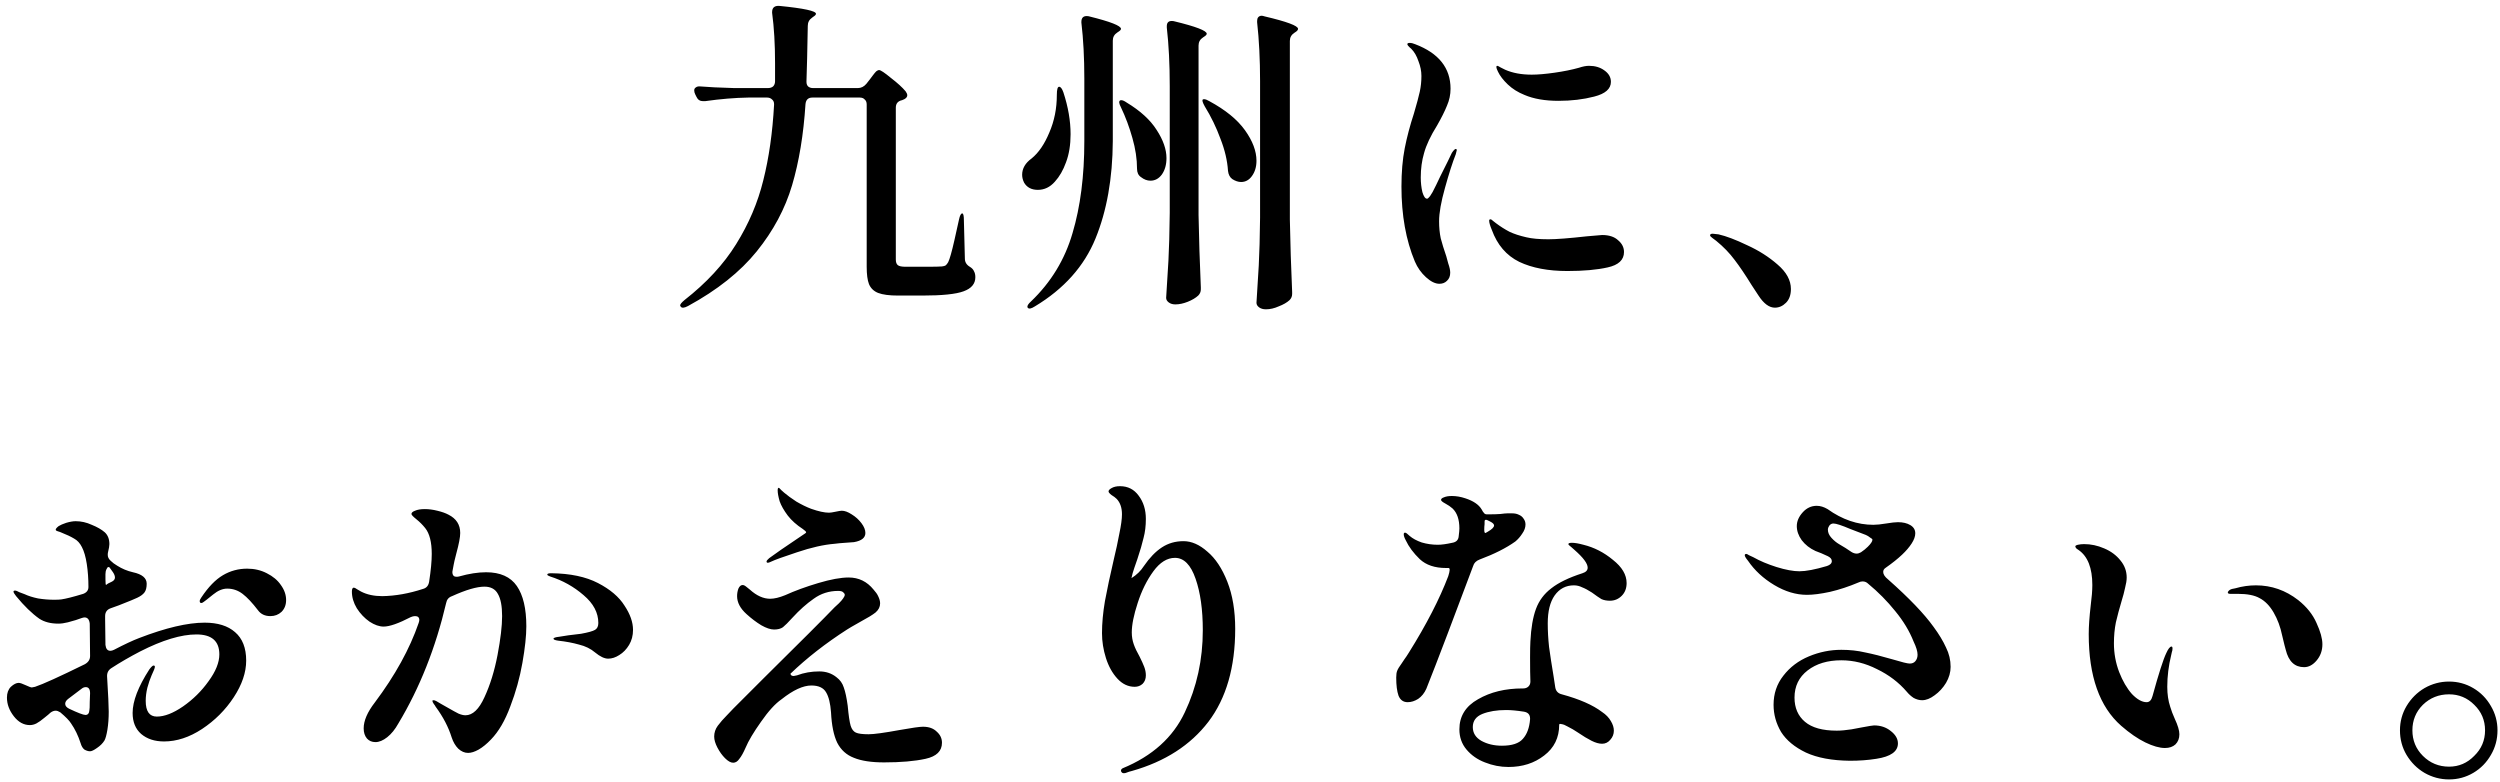 <svg width="275" height="86" viewBox="0 0 275 86" fill="none" xmlns="http://www.w3.org/2000/svg">
<path d="M94.364 9.688C94.724 9.688 95.036 9.532 95.3 9.22L95.696 8.716C95.768 8.62 95.876 8.476 96.02 8.284C96.164 8.092 96.284 7.948 96.38 7.852C96.5 7.756 96.608 7.708 96.704 7.708C96.872 7.708 97.304 7.996 98 8.572C98.72 9.124 99.26 9.616 99.62 10.048C99.74 10.216 99.8 10.36 99.8 10.48C99.8 10.648 99.692 10.792 99.476 10.912L99.224 11.02C98.768 11.116 98.54 11.392 98.54 11.848V28.552C98.54 28.84 98.612 29.044 98.756 29.164C98.9 29.284 99.188 29.344 99.62 29.344H101.672C102.776 29.344 103.424 29.332 103.616 29.308C103.808 29.284 103.94 29.248 104.012 29.2C104.108 29.128 104.204 29.008 104.3 28.84C104.468 28.504 104.696 27.7 104.984 26.428C105.272 25.132 105.44 24.376 105.488 24.16C105.584 23.704 105.704 23.476 105.848 23.476C105.968 23.476 106.028 23.728 106.028 24.232L106.136 28.444C106.136 28.828 106.316 29.128 106.676 29.344C106.916 29.488 107.072 29.656 107.144 29.848C107.24 30.016 107.288 30.232 107.288 30.496C107.288 31.216 106.856 31.732 105.992 32.044C105.152 32.356 103.64 32.512 101.456 32.512H98.792C97.832 32.512 97.1 32.416 96.596 32.224C96.116 32.032 95.78 31.708 95.588 31.252C95.42 30.82 95.336 30.184 95.336 29.344V11.488C95.336 11.248 95.264 11.068 95.12 10.948C95 10.804 94.82 10.732 94.58 10.732H89.36C88.904 10.732 88.652 10.972 88.604 11.452C88.388 14.812 87.896 17.788 87.128 20.38C86.36 22.972 85.064 25.396 83.24 27.652C81.416 29.908 78.896 31.912 75.68 33.664C75.272 33.88 75.008 33.904 74.888 33.736C74.84 33.688 74.816 33.64 74.816 33.592C74.816 33.472 74.972 33.28 75.284 33.016C77.708 31.12 79.604 29.068 80.972 26.86C82.364 24.628 83.36 22.288 83.96 19.84C84.584 17.368 84.98 14.596 85.148 11.524V11.452C85.148 11.236 85.076 11.068 84.932 10.948C84.788 10.804 84.608 10.732 84.392 10.732H82.304C80.84 10.756 79.256 10.888 77.552 11.128H77.336C77 11.128 76.76 10.972 76.616 10.66L76.472 10.372C76.4 10.228 76.364 10.084 76.364 9.94C76.364 9.796 76.424 9.688 76.544 9.616C76.664 9.52 76.832 9.484 77.048 9.508C77.864 9.58 79.1 9.64 80.756 9.688H84.464C84.704 9.688 84.896 9.628 85.04 9.508C85.184 9.364 85.256 9.172 85.256 8.932V8.032V6.952C85.256 4.864 85.148 3.016 84.932 1.408V1.336C84.932 0.832 85.208 0.604 85.76 0.652C88.424 0.916 89.756 1.204 89.756 1.516C89.756 1.612 89.66 1.72 89.468 1.84L89.324 1.948C89.012 2.164 88.856 2.464 88.856 2.848C88.808 5.584 88.76 7.612 88.712 8.932V9.004C88.712 9.22 88.772 9.388 88.892 9.508C89.036 9.628 89.216 9.688 89.432 9.688H94.364ZM119.276 8.644C119.276 6.364 119.168 4.312 118.952 2.488V2.416C118.952 1.984 119.144 1.768 119.528 1.768C119.648 1.768 119.744 1.78 119.816 1.804C122.144 2.38 123.308 2.836 123.308 3.172C123.308 3.268 123.212 3.376 123.02 3.496L122.912 3.568C122.576 3.784 122.408 4.084 122.408 4.468V15.52C122.384 19.624 121.748 23.2 120.5 26.248C119.252 29.296 117.032 31.78 113.84 33.7C113.432 33.964 113.168 34.012 113.048 33.844C113.024 33.82 113.012 33.784 113.012 33.736C113.012 33.592 113.144 33.4 113.408 33.16C115.616 31.048 117.14 28.54 117.98 25.636C118.844 22.732 119.276 19.36 119.276 15.52V8.644ZM138.608 8.932C138.608 6.556 138.5 4.396 138.284 2.452V2.308C138.284 2.14 138.32 2.008 138.392 1.912C138.488 1.792 138.62 1.732 138.788 1.732C138.86 1.732 138.968 1.756 139.112 1.804C141.56 2.38 142.784 2.836 142.784 3.172C142.784 3.292 142.688 3.412 142.496 3.532L142.388 3.604C142.052 3.82 141.884 4.12 141.884 4.504V24.16C141.932 26.752 142.016 29.404 142.136 32.116V32.332C142.136 32.596 142.04 32.824 141.848 33.016C141.56 33.28 141.164 33.508 140.66 33.7C140.18 33.916 139.712 34.024 139.256 34.024C138.944 34.024 138.692 33.952 138.5 33.808C138.308 33.664 138.212 33.496 138.212 33.304C138.308 31.888 138.392 30.52 138.464 29.2C138.536 27.856 138.584 26.104 138.608 23.944V8.932ZM128.672 9.472C128.672 7.072 128.564 4.924 128.348 3.028V2.884C128.348 2.5 128.528 2.308 128.888 2.308C129.008 2.308 129.104 2.32 129.176 2.344C131.552 2.92 132.74 3.376 132.74 3.712C132.74 3.808 132.644 3.916 132.452 4.036L132.344 4.108C132.008 4.324 131.84 4.624 131.84 5.008V23.656C131.888 26.248 131.972 28.9 132.092 31.612V31.828C132.092 32.092 131.996 32.32 131.804 32.512C131.516 32.776 131.132 33.004 130.652 33.196C130.172 33.388 129.716 33.484 129.284 33.484C128.996 33.484 128.756 33.412 128.564 33.268C128.372 33.124 128.276 32.956 128.276 32.764C128.372 31.348 128.456 29.98 128.528 28.66C128.6 27.316 128.648 25.564 128.672 23.404V9.472ZM116.252 10.444C116.252 9.844 116.336 9.544 116.504 9.544C116.672 9.544 116.828 9.748 116.972 10.156C117.5 11.764 117.764 13.3 117.764 14.764C117.764 15.94 117.596 16.972 117.26 17.86C116.948 18.724 116.54 19.432 116.036 19.984C115.508 20.584 114.884 20.884 114.164 20.884C113.468 20.884 112.964 20.62 112.652 20.092C112.508 19.804 112.436 19.516 112.436 19.228C112.436 18.532 112.784 17.932 113.48 17.428C114.248 16.804 114.896 15.856 115.424 14.584C115.976 13.312 116.252 11.932 116.252 10.444ZM132.524 11.704C132.284 11.272 132.212 11.02 132.308 10.948C132.332 10.924 132.38 10.912 132.452 10.912C132.596 10.912 132.788 10.984 133.028 11.128C134.804 12.088 136.112 13.156 136.952 14.332C137.792 15.508 138.212 16.624 138.212 17.68C138.212 18.352 138.044 18.916 137.708 19.372C137.396 19.804 137 20.02 136.52 20.02C136.208 20.02 135.884 19.912 135.548 19.696C135.284 19.504 135.128 19.204 135.08 18.796C135.008 17.668 134.732 16.492 134.252 15.268C133.796 14.02 133.22 12.832 132.524 11.704ZM123.308 11.812C123.092 11.404 123.056 11.152 123.2 11.056C123.224 11.032 123.272 11.02 123.344 11.02C123.488 11.02 123.68 11.104 123.92 11.272C125.432 12.184 126.536 13.192 127.232 14.296C127.952 15.4 128.312 16.432 128.312 17.392C128.312 18.112 128.144 18.712 127.808 19.192C127.472 19.648 127.052 19.876 126.548 19.876C126.188 19.876 125.84 19.744 125.504 19.48C125.216 19.288 125.072 18.976 125.072 18.544C125.072 17.488 124.904 16.372 124.568 15.196C124.232 13.996 123.812 12.868 123.308 11.812ZM158.336 31.216C157.88 31.216 157.388 30.976 156.86 30.496C156.332 30.016 155.924 29.44 155.636 28.768C154.652 26.416 154.16 23.668 154.16 20.524C154.16 18.94 154.28 17.536 154.52 16.312C154.76 15.088 155.096 13.816 155.528 12.496C155.84 11.44 156.056 10.636 156.176 10.084C156.296 9.532 156.356 8.956 156.356 8.356C156.356 7.828 156.248 7.288 156.032 6.736C155.84 6.16 155.576 5.704 155.24 5.368C154.952 5.128 154.808 4.96 154.808 4.864C154.808 4.768 154.892 4.72 155.06 4.72C155.252 4.72 155.456 4.768 155.672 4.864C158.264 5.848 159.56 7.48 159.56 9.76C159.56 10.408 159.428 11.032 159.164 11.632C158.924 12.232 158.564 12.952 158.084 13.792C157.364 14.944 156.884 15.964 156.644 16.852C156.404 17.668 156.284 18.556 156.284 19.516C156.284 20.092 156.344 20.632 156.464 21.136C156.608 21.616 156.776 21.856 156.968 21.856C157.04 21.856 157.112 21.808 157.184 21.712C157.28 21.616 157.352 21.52 157.4 21.424C157.472 21.304 157.532 21.208 157.58 21.136C157.844 20.632 158.12 20.068 158.408 19.444C158.72 18.82 158.996 18.268 159.236 17.788L159.704 16.816C159.896 16.528 160.04 16.384 160.136 16.384C160.208 16.384 160.244 16.432 160.244 16.528L160.136 16.96C159.776 17.872 159.38 19.108 158.948 20.668C158.516 22.204 158.3 23.428 158.3 24.34C158.3 25.012 158.36 25.636 158.48 26.212C158.624 26.764 158.828 27.424 159.092 28.192C159.116 28.312 159.188 28.576 159.308 28.984C159.452 29.392 159.524 29.728 159.524 29.992C159.524 30.376 159.404 30.676 159.164 30.892C158.948 31.108 158.672 31.216 158.336 31.216ZM171.44 11.092C169.952 11.092 168.704 10.876 167.696 10.444C166.976 10.156 166.364 9.772 165.86 9.292C165.356 8.812 164.996 8.344 164.78 7.888C164.66 7.648 164.6 7.48 164.6 7.384C164.6 7.288 164.636 7.24 164.708 7.24C164.756 7.24 164.876 7.3 165.068 7.42C165.26 7.516 165.428 7.6 165.572 7.672C166.388 8.032 167.36 8.212 168.488 8.212C169.16 8.212 170 8.14 171.008 7.996C172.016 7.852 172.904 7.672 173.672 7.456C174.104 7.312 174.476 7.24 174.788 7.24C175.46 7.24 176.024 7.408 176.48 7.744C176.96 8.08 177.2 8.5 177.2 9.004C177.2 9.772 176.588 10.312 175.364 10.624C174.164 10.936 172.856 11.092 171.44 11.092ZM172.412 29.812C170.3 29.812 168.536 29.476 167.12 28.804C165.704 28.108 164.696 26.932 164.096 25.276C163.904 24.82 163.808 24.484 163.808 24.268C163.808 24.172 163.856 24.124 163.952 24.124C164.024 24.124 164.12 24.184 164.24 24.304C164.36 24.4 164.468 24.484 164.564 24.556C165.044 24.916 165.536 25.228 166.04 25.492C166.544 25.732 167.168 25.936 167.912 26.104C168.512 26.248 169.316 26.32 170.324 26.32C171.188 26.32 172.592 26.212 174.536 25.996C175.592 25.9 176.156 25.852 176.228 25.852C176.996 25.852 177.584 26.044 177.992 26.428C178.424 26.788 178.64 27.22 178.64 27.724C178.64 28.588 178.04 29.152 176.84 29.416C175.664 29.68 174.188 29.812 172.412 29.812ZM192.68 31.36C191.984 30.232 191.36 29.308 190.808 28.588C190.256 27.844 189.584 27.148 188.792 26.5C188.672 26.404 188.528 26.296 188.36 26.176C188.192 26.056 188.108 25.96 188.108 25.888C188.108 25.768 188.204 25.708 188.396 25.708C188.492 25.708 188.708 25.732 189.044 25.78C189.884 25.972 190.928 26.368 192.176 26.968C193.448 27.544 194.564 28.252 195.524 29.092C196.508 29.932 197 30.832 197 31.792C197 32.44 196.82 32.944 196.46 33.304C196.1 33.664 195.692 33.844 195.236 33.844C194.612 33.844 194.012 33.4 193.436 32.512L192.68 31.36ZM22.508 68.492C23.948 68.492 25.064 68.84 25.856 69.536C26.672 70.232 27.08 71.276 27.08 72.668C27.08 73.964 26.624 75.308 25.712 76.7C24.8 78.092 23.636 79.256 22.22 80.192C20.828 81.104 19.436 81.56 18.044 81.56C17.012 81.56 16.172 81.284 15.524 80.732C14.9 80.18 14.588 79.412 14.588 78.428C14.588 77.132 15.2 75.536 16.424 73.64C16.64 73.352 16.796 73.208 16.892 73.208C16.988 73.208 17.036 73.256 17.036 73.352C17.036 73.472 16.916 73.784 16.676 74.288C16.508 74.672 16.352 75.128 16.208 75.656C16.088 76.16 16.028 76.64 16.028 77.096C16.028 78.248 16.436 78.824 17.252 78.824C18.092 78.824 19.052 78.452 20.132 77.708C21.236 76.94 22.172 76.016 22.94 74.936C23.732 73.856 24.128 72.872 24.128 71.984C24.128 70.52 23.288 69.788 21.608 69.788C19.928 69.788 17.864 70.412 15.416 71.66C14.264 72.26 13.208 72.872 12.248 73.496C11.912 73.712 11.756 74.024 11.78 74.432C11.9 76.4 11.96 77.684 11.96 78.284C11.96 79.004 11.912 79.664 11.816 80.264C11.72 80.84 11.612 81.236 11.492 81.452C11.3 81.764 11.024 82.04 10.664 82.28C10.328 82.52 10.076 82.64 9.908 82.64C9.716 82.64 9.512 82.58 9.296 82.46C9.104 82.316 8.96 82.076 8.864 81.74C8.6 80.924 8.252 80.204 7.82 79.58C7.628 79.268 7.232 78.86 6.632 78.356C6.44 78.236 6.272 78.176 6.128 78.176C5.936 78.176 5.744 78.248 5.552 78.392C5.432 78.512 5.204 78.704 4.868 78.968C4.556 79.232 4.268 79.436 4.004 79.58C3.764 79.7 3.524 79.76 3.284 79.76C2.612 79.76 2.024 79.436 1.52 78.788C1.016 78.14 0.764 77.456 0.764 76.736C0.764 76.232 0.908 75.836 1.196 75.548C1.508 75.26 1.796 75.116 2.06 75.116C2.204 75.116 2.456 75.2 2.816 75.368C3.176 75.536 3.404 75.62 3.5 75.62C3.5 75.62 3.62 75.596 3.86 75.548C4.724 75.26 6.548 74.432 9.332 73.064C9.716 72.848 9.908 72.548 9.908 72.164L9.872 68.6C9.824 68.144 9.632 67.916 9.296 67.916C9.224 67.916 9.116 67.94 8.972 67.988C8.612 68.132 8.108 68.288 7.46 68.456C7.076 68.552 6.728 68.6 6.416 68.6C5.576 68.6 4.88 68.42 4.328 68.06C3.512 67.484 2.66 66.656 1.772 65.576C1.58 65.336 1.484 65.168 1.484 65.072C1.484 65 1.544 64.964 1.664 64.964C1.76 64.964 1.916 65.024 2.132 65.144C2.372 65.24 2.564 65.312 2.708 65.36C3.116 65.552 3.608 65.708 4.184 65.828C4.784 65.924 5.372 65.972 5.948 65.972C6.308 65.972 6.572 65.96 6.74 65.936C7.244 65.864 8.048 65.66 9.152 65.324C9.536 65.18 9.728 64.928 9.728 64.568C9.728 63.68 9.668 62.84 9.548 62.048C9.428 61.256 9.248 60.632 9.008 60.176C8.792 59.744 8.504 59.432 8.144 59.24C7.784 59.024 7.328 58.808 6.776 58.592C6.68 58.544 6.548 58.496 6.38 58.448C6.212 58.4 6.128 58.34 6.128 58.268C6.128 58.172 6.236 58.04 6.452 57.872C6.644 57.752 6.92 57.632 7.28 57.512C7.688 57.392 8.036 57.332 8.324 57.332C8.924 57.332 9.512 57.464 10.088 57.728C10.688 57.968 11.168 58.244 11.528 58.556C11.864 58.868 12.032 59.3 12.032 59.852C12.032 60.044 11.984 60.332 11.888 60.716C11.864 60.788 11.852 60.896 11.852 61.04C11.852 61.28 11.96 61.496 12.176 61.688C12.368 61.88 12.608 62.06 12.896 62.228C13.424 62.564 14 62.804 14.624 62.948C15.632 63.164 16.136 63.584 16.136 64.208C16.136 64.64 16.052 64.964 15.884 65.18C15.716 65.396 15.452 65.588 15.092 65.756C14.852 65.876 14.18 66.152 13.076 66.584L12.176 66.908C11.768 67.052 11.564 67.34 11.564 67.772V68.168L11.6 70.94C11.648 71.372 11.828 71.588 12.14 71.588C12.26 71.588 12.392 71.552 12.536 71.48C13.688 70.88 14.612 70.448 15.308 70.184C18.236 69.056 20.636 68.492 22.508 68.492ZM12.068 62.444C12.044 62.396 11.996 62.372 11.924 62.372C11.852 62.372 11.78 62.456 11.708 62.624C11.636 62.768 11.6 62.948 11.6 63.164V63.308V63.74C11.6 64.148 11.624 64.352 11.672 64.352L11.744 64.28C11.84 64.208 11.972 64.136 12.14 64.064C12.308 63.992 12.428 63.92 12.5 63.848C12.596 63.752 12.644 63.644 12.644 63.524C12.644 63.356 12.572 63.164 12.428 62.948L12.068 62.444ZM27.188 62.552C27.98 62.552 28.7 62.72 29.348 63.056C30.02 63.392 30.536 63.824 30.896 64.352C31.28 64.88 31.472 65.432 31.472 66.008C31.472 66.536 31.304 66.968 30.968 67.304C30.632 67.616 30.224 67.772 29.744 67.772C29.144 67.772 28.688 67.556 28.376 67.124C27.752 66.308 27.188 65.708 26.684 65.324C26.18 64.94 25.616 64.748 24.992 64.748C24.488 64.748 23.972 64.964 23.444 65.396L22.724 65.972C22.652 66.02 22.556 66.092 22.436 66.188C22.316 66.284 22.22 66.332 22.148 66.332C22.028 66.332 21.968 66.26 21.968 66.116C21.968 66.02 22.028 65.888 22.148 65.72C22.916 64.568 23.708 63.752 24.524 63.272C25.34 62.792 26.228 62.552 27.188 62.552ZM9.836 78.104C9.86 78.032 9.872 77.732 9.872 77.204L9.908 76.268C9.908 75.812 9.752 75.584 9.44 75.584C9.272 75.584 9.116 75.644 8.972 75.764L7.496 76.88C7.28 77.048 7.172 77.228 7.172 77.42C7.172 77.636 7.316 77.816 7.604 77.96C8.564 78.416 9.164 78.644 9.404 78.644C9.668 78.644 9.812 78.464 9.836 78.104ZM53.468 62.948C55.028 62.948 56.156 63.452 56.852 64.46C57.548 65.468 57.896 66.944 57.896 68.888C57.896 69.944 57.752 71.288 57.464 72.92C57.176 74.552 56.732 76.148 56.132 77.708C55.556 79.268 54.848 80.48 54.008 81.344C53.552 81.824 53.096 82.196 52.64 82.46C52.208 82.7 51.824 82.82 51.488 82.82C51.104 82.82 50.744 82.664 50.408 82.352C50.096 82.04 49.856 81.632 49.688 81.128C49.328 79.976 48.74 78.848 47.924 77.744C47.876 77.648 47.804 77.54 47.708 77.42C47.612 77.276 47.564 77.168 47.564 77.096C47.564 77.048 47.612 77.024 47.708 77.024C47.828 77.024 48.092 77.156 48.5 77.42C48.548 77.444 48.824 77.6 49.328 77.888C49.784 78.152 50.156 78.356 50.444 78.5C50.732 78.62 50.984 78.68 51.2 78.68C51.992 78.68 52.688 78.02 53.288 76.7C53.912 75.356 54.392 73.808 54.728 72.056C55.064 70.28 55.232 68.852 55.232 67.772C55.232 66.668 55.076 65.852 54.764 65.324C54.476 64.796 53.984 64.532 53.288 64.532C52.448 64.532 51.26 64.88 49.724 65.576C49.364 65.696 49.148 65.948 49.076 66.332C47.924 71.252 46.172 75.668 43.82 79.58C43.46 80.228 43.052 80.732 42.596 81.092C42.14 81.452 41.708 81.632 41.3 81.632C40.916 81.632 40.604 81.5 40.364 81.236C40.124 80.948 40.004 80.576 40.004 80.12C40.004 79.28 40.412 78.332 41.228 77.276C43.46 74.3 45.068 71.384 46.052 68.528C46.1 68.384 46.124 68.276 46.124 68.204C46.124 67.916 45.968 67.772 45.656 67.772C45.512 67.772 45.356 67.808 45.188 67.88C43.844 68.576 42.848 68.924 42.2 68.924C41.72 68.924 41.204 68.744 40.652 68.384C40.1 68 39.632 67.508 39.248 66.908C38.888 66.308 38.708 65.696 38.708 65.072C38.708 64.784 38.78 64.64 38.924 64.64C38.996 64.64 39.116 64.7 39.284 64.82C39.452 64.916 39.596 65 39.716 65.072C40.364 65.408 41.144 65.576 42.056 65.576C43.496 65.552 44.984 65.288 46.52 64.784C46.904 64.688 47.132 64.424 47.204 63.992C47.396 62.744 47.492 61.724 47.492 60.932C47.492 59.636 47.252 58.688 46.772 58.088C46.484 57.728 46.16 57.404 45.8 57.116C45.44 56.828 45.26 56.636 45.26 56.54C45.26 56.396 45.392 56.276 45.656 56.18C45.92 56.06 46.28 56 46.736 56C47.168 56 47.624 56.06 48.104 56.18C48.608 56.3 49.016 56.444 49.328 56.612C50.192 57.044 50.624 57.716 50.624 58.628C50.624 59.084 50.48 59.84 50.192 60.896C50.024 61.544 49.928 61.952 49.904 62.12L49.796 62.696L49.76 62.912C49.76 63.128 49.82 63.284 49.94 63.38C50.084 63.452 50.264 63.464 50.48 63.416C51.584 63.104 52.58 62.948 53.468 62.948ZM60.632 63.056C62.72 63.08 64.436 63.44 65.78 64.136C67.124 64.832 68.096 65.66 68.696 66.62C69.32 67.556 69.632 68.444 69.632 69.284C69.632 69.908 69.488 70.46 69.2 70.94C68.912 71.42 68.552 71.792 68.12 72.056C67.712 72.32 67.304 72.452 66.896 72.452C66.488 72.452 66.008 72.224 65.456 71.768C64.976 71.36 64.388 71.072 63.692 70.904C63.02 70.712 62.252 70.568 61.388 70.472C61.052 70.424 60.884 70.352 60.884 70.256C60.884 70.16 61.1 70.088 61.532 70.04C62.036 69.944 62.828 69.836 63.908 69.716C64.7 69.572 65.216 69.428 65.456 69.284C65.696 69.14 65.816 68.888 65.816 68.528C65.816 67.4 65.276 66.38 64.196 65.468C63.116 64.532 61.892 63.848 60.524 63.416C60.308 63.344 60.2 63.272 60.2 63.2C60.2 63.104 60.344 63.056 60.632 63.056ZM84.464 61.904C84.368 61.904 84.32 61.856 84.32 61.76C84.32 61.688 84.416 61.568 84.608 61.4C85.112 61.016 86.348 60.164 88.316 58.844C88.556 58.7 88.676 58.604 88.676 58.556C88.676 58.484 88.556 58.364 88.316 58.196C87.62 57.74 87.068 57.248 86.66 56.72C86.228 56.144 85.928 55.616 85.76 55.136C85.616 54.632 85.544 54.236 85.544 53.948C85.544 53.756 85.58 53.66 85.652 53.66C85.7 53.66 85.796 53.744 85.94 53.912C86.108 54.056 86.216 54.152 86.264 54.2C86.6 54.488 87.044 54.812 87.596 55.172C88.172 55.508 88.712 55.772 89.216 55.964C90.032 56.252 90.692 56.396 91.196 56.396C91.34 56.396 91.58 56.36 91.916 56.288C92.252 56.216 92.48 56.18 92.6 56.18C92.912 56.18 93.272 56.312 93.68 56.576C94.112 56.84 94.472 57.164 94.76 57.548C95.048 57.932 95.192 58.292 95.192 58.628C95.192 59.156 94.772 59.492 93.932 59.636C93.716 59.66 93.392 59.684 92.96 59.708C92.552 59.732 92.168 59.768 91.808 59.816C90.608 59.912 89.228 60.224 87.668 60.752C86.204 61.232 85.244 61.58 84.788 61.796C84.644 61.868 84.536 61.904 84.464 61.904ZM101.528 79.94C102.176 79.94 102.68 80.12 103.04 80.48C103.424 80.816 103.616 81.224 103.616 81.704C103.616 82.616 103.016 83.204 101.816 83.468C100.616 83.732 99.092 83.864 97.244 83.864C95.852 83.864 94.748 83.696 93.932 83.36C93.116 83.048 92.504 82.496 92.096 81.704C91.712 80.912 91.484 79.796 91.412 78.356C91.34 77.372 91.16 76.64 90.872 76.16C90.584 75.656 90.044 75.404 89.252 75.404C88.34 75.404 87.248 75.908 85.976 76.916C85.28 77.396 84.524 78.224 83.708 79.4C82.892 80.552 82.328 81.5 82.016 82.244C81.776 82.796 81.548 83.204 81.332 83.468C81.14 83.756 80.912 83.9 80.648 83.9C80.384 83.9 80.084 83.732 79.748 83.396C79.436 83.084 79.16 82.7 78.92 82.244C78.68 81.788 78.56 81.38 78.56 81.02C78.56 80.588 78.692 80.192 78.956 79.832C79.244 79.448 79.568 79.076 79.928 78.716C80.288 78.332 80.54 78.068 80.684 77.924L84.032 74.576C88.04 70.616 90.632 68.024 91.808 66.8C91.904 66.704 92.06 66.56 92.276 66.368C92.492 66.152 92.648 65.972 92.744 65.828C92.864 65.66 92.924 65.528 92.924 65.432C92.924 65.336 92.864 65.24 92.744 65.144C92.648 65.048 92.468 65 92.204 65C91.196 65 90.296 65.288 89.504 65.864C88.712 66.416 87.932 67.112 87.164 67.952C86.708 68.456 86.36 68.804 86.12 68.996C85.88 69.164 85.556 69.248 85.148 69.248C84.764 69.248 84.296 69.092 83.744 68.78C83.192 68.444 82.652 68.036 82.124 67.556C81.428 66.932 81.08 66.272 81.08 65.576C81.08 65.288 81.128 65.012 81.224 64.748C81.344 64.484 81.5 64.352 81.692 64.352C81.812 64.352 81.956 64.424 82.124 64.568C82.292 64.712 82.412 64.808 82.484 64.856C83.228 65.528 83.972 65.864 84.716 65.864C85.172 65.864 85.724 65.732 86.372 65.468C87.428 64.988 88.64 64.544 90.008 64.136C91.376 63.728 92.492 63.524 93.356 63.524C94.46 63.524 95.372 63.968 96.092 64.856C96.332 65.12 96.5 65.36 96.596 65.576C96.74 65.864 96.812 66.128 96.812 66.368C96.812 66.752 96.644 67.088 96.308 67.376C95.972 67.64 95.444 67.964 94.724 68.348C93.788 68.876 93.272 69.176 93.176 69.248C90.824 70.76 88.748 72.38 86.948 74.108C86.972 74.276 87.092 74.36 87.308 74.36L87.668 74.288C88.436 74 89.252 73.856 90.116 73.856C90.86 73.856 91.496 74.072 92.024 74.504C92.408 74.792 92.672 75.164 92.816 75.62C92.984 76.076 93.128 76.748 93.248 77.636C93.344 78.692 93.452 79.424 93.572 79.832C93.692 80.216 93.884 80.468 94.148 80.588C94.412 80.708 94.88 80.768 95.552 80.768C96.128 80.768 97.268 80.612 98.972 80.3C100.316 80.06 101.168 79.94 101.528 79.94ZM130.184 59.528C131.072 59.528 131.948 59.912 132.812 60.68C133.7 61.424 134.432 62.528 135.008 63.992C135.584 65.456 135.872 67.184 135.872 69.176C135.872 73.4 134.888 76.808 132.92 79.4C130.952 81.968 128.156 83.768 124.532 84.8C124.316 84.848 124.088 84.92 123.848 85.016C123.8 85.04 123.716 85.052 123.596 85.052C123.5 85.052 123.428 85.016 123.38 84.944C123.332 84.896 123.308 84.836 123.308 84.764C123.308 84.668 123.368 84.584 123.488 84.512C126.752 83.168 129.032 81.116 130.328 78.356C131.648 75.572 132.308 72.56 132.308 69.32C132.308 67.064 132.044 65.18 131.516 63.668C130.988 62.132 130.232 61.364 129.248 61.364C128.384 61.364 127.592 61.856 126.872 62.84C126.152 63.824 125.576 64.988 125.144 66.332C124.712 67.652 124.496 68.732 124.496 69.572C124.496 70.028 124.568 70.46 124.712 70.868C124.856 71.276 125.072 71.732 125.36 72.236C125.576 72.668 125.744 73.04 125.864 73.352C125.984 73.664 126.044 73.976 126.044 74.288C126.044 74.672 125.924 74.984 125.684 75.224C125.444 75.44 125.156 75.548 124.82 75.548C124.1 75.548 123.464 75.248 122.912 74.648C122.36 74.048 121.94 73.292 121.652 72.38C121.364 71.468 121.22 70.556 121.22 69.644C121.22 68.564 121.328 67.388 121.544 66.116C121.784 64.82 122.108 63.296 122.516 61.544C122.756 60.56 122.96 59.612 123.128 58.7C123.32 57.788 123.416 57.08 123.416 56.576C123.416 55.856 123.224 55.292 122.84 54.884C122.696 54.74 122.504 54.596 122.264 54.452C122.048 54.284 121.94 54.152 121.94 54.056C121.94 53.936 122.048 53.816 122.264 53.696C122.504 53.552 122.816 53.48 123.2 53.48C124.064 53.48 124.748 53.828 125.252 54.524C125.78 55.22 126.044 56.072 126.044 57.08C126.044 57.848 125.96 58.544 125.792 59.168C125.648 59.792 125.42 60.572 125.108 61.508C125.036 61.724 124.928 62.036 124.784 62.444C124.64 62.852 124.532 63.236 124.46 63.596C125.036 63.236 125.492 62.792 125.828 62.264C126.452 61.352 127.112 60.668 127.808 60.212C128.504 59.756 129.296 59.528 130.184 59.528ZM166.688 59.564C165.68 60.284 164.372 60.944 162.764 61.544C162.38 61.688 162.14 61.928 162.044 62.264C161.156 64.64 160.22 67.124 159.236 69.716C158.252 72.308 157.472 74.324 156.896 75.764C156.68 76.244 156.38 76.616 155.996 76.88C155.612 77.12 155.228 77.24 154.844 77.24C154.364 77.24 154.028 77 153.836 76.52C153.668 76.04 153.584 75.38 153.584 74.54C153.584 74.204 153.62 73.952 153.692 73.784C153.764 73.592 153.932 73.316 154.196 72.956C154.268 72.836 154.364 72.692 154.484 72.524C154.628 72.332 154.796 72.08 154.988 71.768C156.908 68.696 158.348 65.9 159.308 63.38C159.5 62.78 159.512 62.48 159.344 62.48H159.056C157.832 62.48 156.872 62.156 156.176 61.508C155.48 60.836 154.964 60.14 154.628 59.42C154.484 59.156 154.412 58.94 154.412 58.772C154.412 58.652 154.46 58.592 154.556 58.592C154.652 58.592 154.82 58.712 155.06 58.952C155.396 59.24 155.84 59.48 156.392 59.672C156.968 59.84 157.556 59.924 158.156 59.924C158.564 59.924 159.092 59.852 159.74 59.708C160.196 59.636 160.436 59.384 160.46 58.952C160.508 58.568 160.532 58.292 160.532 58.124C160.532 57.14 160.28 56.408 159.776 55.928C159.56 55.736 159.296 55.556 158.984 55.388C158.672 55.22 158.516 55.088 158.516 54.992C158.516 54.872 158.624 54.776 158.84 54.704C159.056 54.608 159.344 54.56 159.704 54.56C160.184 54.56 160.676 54.644 161.18 54.812C162.068 55.1 162.668 55.508 162.98 56.036C163.004 56.084 163.052 56.168 163.124 56.288C163.196 56.384 163.256 56.456 163.304 56.504C163.376 56.552 163.448 56.576 163.52 56.576H163.916C164.3 56.576 164.672 56.564 165.032 56.54C165.392 56.492 165.656 56.468 165.824 56.468H166.328C166.616 56.468 166.856 56.516 167.048 56.612C167.288 56.708 167.468 56.852 167.588 57.044C167.732 57.236 167.804 57.452 167.804 57.692C167.804 58.028 167.684 58.364 167.444 58.7C167.228 59.036 166.976 59.324 166.688 59.564ZM163.628 57.224C163.532 57.176 163.448 57.164 163.376 57.188C163.328 57.212 163.304 57.272 163.304 57.368V57.656C163.28 57.824 163.268 58.028 163.268 58.268C163.268 58.532 163.316 58.652 163.412 58.628C163.436 58.604 163.52 58.556 163.664 58.484C164.12 58.22 164.348 57.992 164.348 57.8C164.348 57.656 164.204 57.512 163.916 57.368L163.628 57.224ZM173.132 64.388C172.244 64.388 171.536 64.76 171.008 65.504C170.504 66.224 170.252 67.244 170.252 68.564C170.252 69.404 170.3 70.268 170.396 71.156C170.516 72.044 170.684 73.136 170.9 74.432L171.08 75.62C171.152 76.028 171.392 76.28 171.8 76.376C173.744 76.904 175.22 77.552 176.228 78.32C176.66 78.608 176.984 78.944 177.2 79.328C177.416 79.688 177.524 80.036 177.524 80.372C177.524 80.756 177.392 81.092 177.128 81.38C176.888 81.668 176.588 81.812 176.228 81.812C175.892 81.812 175.508 81.704 175.076 81.488C174.644 81.272 174.128 80.96 173.528 80.552C173.216 80.336 172.844 80.12 172.412 79.904C172.172 79.76 171.956 79.676 171.764 79.652C171.596 79.604 171.512 79.628 171.512 79.724C171.512 81.14 170.96 82.268 169.856 83.108C168.776 83.948 167.468 84.368 165.932 84.368C165.044 84.368 164.18 84.2 163.34 83.864C162.524 83.552 161.852 83.084 161.324 82.46C160.796 81.836 160.532 81.092 160.532 80.228C160.532 78.788 161.216 77.684 162.584 76.916C163.952 76.124 165.584 75.728 167.48 75.728H167.552C167.768 75.728 167.948 75.668 168.092 75.548C168.26 75.404 168.344 75.212 168.344 74.972C168.32 74.396 168.308 73.52 168.308 72.344C168.308 71.528 168.32 70.928 168.344 70.544C168.416 69.08 168.62 67.892 168.956 66.98C169.292 66.068 169.856 65.312 170.648 64.712C171.44 64.088 172.58 63.536 174.068 63.056C174.452 62.936 174.644 62.732 174.644 62.444C174.644 61.988 174.164 61.34 173.204 60.5C173.084 60.38 172.976 60.284 172.88 60.212C172.808 60.14 172.736 60.08 172.664 60.032C172.568 59.96 172.52 59.9 172.52 59.852C172.52 59.756 172.652 59.708 172.916 59.708C173.228 59.708 173.648 59.78 174.176 59.924C175.352 60.212 176.432 60.764 177.416 61.58C178.424 62.372 178.928 63.224 178.928 64.136C178.928 64.712 178.748 65.18 178.388 65.54C178.028 65.9 177.596 66.08 177.092 66.08C176.732 66.08 176.42 66.02 176.156 65.9C175.916 65.756 175.568 65.516 175.112 65.18C174.704 64.916 174.344 64.724 174.032 64.604C173.744 64.46 173.444 64.388 173.132 64.388ZM165.212 82.028C166.316 82.028 167.084 81.776 167.516 81.272C167.972 80.768 168.236 80.048 168.308 79.112V79.04C168.308 78.608 168.08 78.356 167.624 78.284C166.856 78.164 166.208 78.104 165.68 78.104C164.648 78.104 163.772 78.248 163.052 78.536C162.356 78.824 162.008 79.304 162.008 79.976C162.008 80.624 162.32 81.128 162.944 81.488C163.592 81.848 164.348 82.028 165.212 82.028ZM212.696 68.96C213.296 69.776 213.752 70.532 214.064 71.228C214.4 71.9 214.568 72.608 214.568 73.352C214.568 73.952 214.4 74.54 214.064 75.116C213.728 75.668 213.308 76.124 212.804 76.484C212.324 76.844 211.868 77.024 211.436 77.024C211.124 77.024 210.812 76.94 210.5 76.772C210.212 76.58 209.96 76.352 209.744 76.088C208.856 75.056 207.764 74.228 206.468 73.604C205.196 72.956 203.888 72.632 202.544 72.632C201.032 72.632 199.796 73.004 198.836 73.748C197.876 74.492 197.396 75.488 197.396 76.736C197.396 77.864 197.78 78.752 198.548 79.4C199.316 80.048 200.48 80.372 202.04 80.372C202.496 80.372 203.036 80.324 203.66 80.228C204.284 80.108 204.668 80.036 204.812 80.012C205.58 79.868 206.024 79.796 206.144 79.796C206.864 79.796 207.476 80 207.98 80.408C208.508 80.816 208.772 81.272 208.772 81.776C208.772 82.664 207.98 83.228 206.396 83.468C205.508 83.612 204.536 83.684 203.48 83.684C201.512 83.66 199.904 83.36 198.656 82.784C197.408 82.184 196.496 81.428 195.92 80.516C195.368 79.58 195.092 78.584 195.092 77.528C195.092 76.304 195.452 75.236 196.172 74.324C196.892 73.388 197.828 72.68 198.98 72.2C200.132 71.72 201.32 71.48 202.544 71.48C203.48 71.48 204.356 71.576 205.172 71.768C206.012 71.936 207.008 72.188 208.16 72.524C209.192 72.836 209.828 72.992 210.068 72.992C210.332 72.992 210.536 72.908 210.68 72.74C210.848 72.548 210.932 72.308 210.932 72.02C210.932 71.66 210.788 71.18 210.5 70.58C210.044 69.428 209.372 68.312 208.484 67.232C207.596 66.128 206.6 65.12 205.496 64.208C205.328 64.04 205.124 63.956 204.884 63.956C204.74 63.956 204.596 63.992 204.452 64.064C203.372 64.52 202.316 64.868 201.284 65.108C200.276 65.324 199.436 65.432 198.764 65.432C197.564 65.432 196.364 65.072 195.164 64.352C193.964 63.632 193.004 62.744 192.284 61.688C192.044 61.4 191.924 61.196 191.924 61.076C191.924 60.98 191.984 60.932 192.104 60.932C192.152 60.932 192.248 60.98 192.392 61.076C192.56 61.148 192.716 61.22 192.86 61.292C193.58 61.7 194.432 62.06 195.416 62.372C196.424 62.684 197.264 62.84 197.936 62.84C198.656 62.84 199.664 62.648 200.96 62.264C201.32 62.144 201.5 61.964 201.5 61.724C201.5 61.508 201.356 61.328 201.068 61.184C200.564 60.944 200.108 60.752 199.7 60.608C199.076 60.32 198.572 59.924 198.188 59.42C197.828 58.916 197.648 58.4 197.648 57.872C197.648 57.344 197.864 56.84 198.296 56.36C198.728 55.88 199.244 55.64 199.844 55.64C200.228 55.64 200.624 55.76 201.032 56C202.64 57.152 204.32 57.728 206.072 57.728C206.432 57.728 206.9 57.68 207.476 57.584C208.052 57.488 208.484 57.44 208.772 57.44C209.324 57.44 209.78 57.548 210.14 57.764C210.5 57.98 210.68 58.28 210.68 58.664C210.68 59 210.548 59.372 210.284 59.78C210.02 60.188 209.672 60.596 209.24 61.004C208.76 61.46 208.16 61.94 207.44 62.444C207.248 62.564 207.152 62.72 207.152 62.912C207.152 63.176 207.332 63.452 207.692 63.74C209.996 65.78 211.664 67.52 212.696 68.96ZM202.292 59.852C202.796 60.14 203.252 60.428 203.66 60.716C203.852 60.836 204.044 60.896 204.236 60.896C204.38 60.896 204.536 60.848 204.704 60.752C204.992 60.56 205.244 60.356 205.46 60.14C205.796 59.804 205.964 59.552 205.964 59.384V59.348C205.964 59.3 205.88 59.228 205.712 59.132C205.568 59.012 205.412 58.916 205.244 58.844C205.1 58.796 204.536 58.58 203.552 58.196C202.592 57.788 201.968 57.584 201.68 57.584C201.488 57.584 201.332 57.668 201.212 57.836C201.116 57.98 201.068 58.124 201.068 58.268C201.068 58.58 201.2 58.88 201.464 59.168C201.728 59.456 202.004 59.684 202.292 59.852ZM238.148 82.28C237.548 82.28 236.828 82.076 235.988 81.668C235.148 81.26 234.26 80.648 233.324 79.832C230.948 77.744 229.76 74.384 229.76 69.752C229.76 68.912 229.832 67.868 229.976 66.62C230.096 65.708 230.156 64.952 230.156 64.352C230.156 62.48 229.652 61.196 228.644 60.5C228.596 60.476 228.524 60.428 228.428 60.356C228.332 60.26 228.284 60.176 228.284 60.104C228.284 60.032 228.38 59.972 228.572 59.924C228.788 59.876 229.016 59.852 229.256 59.852C230 59.852 230.732 60.008 231.452 60.32C232.196 60.632 232.796 61.076 233.252 61.652C233.708 62.204 233.936 62.828 233.936 63.524C233.936 63.836 233.876 64.22 233.756 64.676C233.66 65.132 233.54 65.588 233.396 66.044C233.132 66.932 232.916 67.736 232.748 68.456C232.604 69.176 232.532 69.944 232.532 70.76C232.532 71.864 232.724 72.92 233.108 73.928C233.492 74.912 233.96 75.716 234.512 76.34C235.088 76.94 235.628 77.24 236.132 77.24C236.444 77.24 236.66 77.012 236.78 76.556C237.452 74.108 237.956 72.536 238.292 71.84C238.508 71.36 238.7 71.12 238.868 71.12C238.94 71.12 238.976 71.192 238.976 71.336C238.976 71.48 238.952 71.612 238.904 71.732C238.88 71.852 238.856 71.96 238.832 72.056C238.544 73.232 238.4 74.396 238.4 75.548C238.4 76.364 238.508 77.096 238.724 77.744C238.844 78.152 239.012 78.596 239.228 79.076C239.564 79.796 239.732 80.36 239.732 80.768C239.732 81.224 239.588 81.596 239.3 81.884C239.012 82.148 238.628 82.28 238.148 82.28ZM253.448 73.388C252.416 73.388 251.744 72.752 251.432 71.48C251.384 71.336 251.252 70.808 251.036 69.896C250.844 68.96 250.532 68.12 250.1 67.376C249.668 66.632 249.152 66.104 248.552 65.792C248 65.48 247.208 65.324 246.176 65.324H245.348C245.156 65.324 245.06 65.276 245.06 65.18C245.06 65.132 245.072 65.096 245.096 65.072C245.192 64.928 245.336 64.832 245.528 64.784C245.72 64.736 245.84 64.712 245.888 64.712C246.632 64.496 247.388 64.388 248.156 64.388C249.86 64.388 251.408 64.928 252.8 66.008C253.736 66.752 254.408 67.592 254.816 68.528C255.248 69.464 255.464 70.244 255.464 70.868C255.464 71.564 255.248 72.164 254.816 72.668C254.408 73.148 253.952 73.388 253.448 73.388ZM269.396 85.736C268.436 85.736 267.536 85.496 266.696 85.016C265.88 84.536 265.22 83.876 264.716 83.036C264.236 82.22 263.996 81.32 263.996 80.336C263.996 79.376 264.236 78.488 264.716 77.672C265.22 76.832 265.88 76.172 266.696 75.692C267.536 75.212 268.436 74.972 269.396 74.972C270.356 74.972 271.244 75.212 272.06 75.692C272.876 76.172 273.524 76.832 274.004 77.672C274.484 78.488 274.724 79.376 274.724 80.336C274.724 81.32 274.484 82.22 274.004 83.036C273.524 83.876 272.876 84.536 272.06 85.016C271.244 85.496 270.356 85.736 269.396 85.736ZM269.396 84.332C270.476 84.332 271.4 83.936 272.168 83.144C272.96 82.376 273.356 81.44 273.356 80.336C273.356 79.232 272.96 78.296 272.168 77.528C271.4 76.76 270.476 76.376 269.396 76.376C268.268 76.376 267.308 76.76 266.516 77.528C265.748 78.296 265.364 79.232 265.364 80.336C265.364 81.44 265.748 82.376 266.516 83.144C267.308 83.936 268.268 84.332 269.396 84.332Z" fill="black"/>
</svg>
